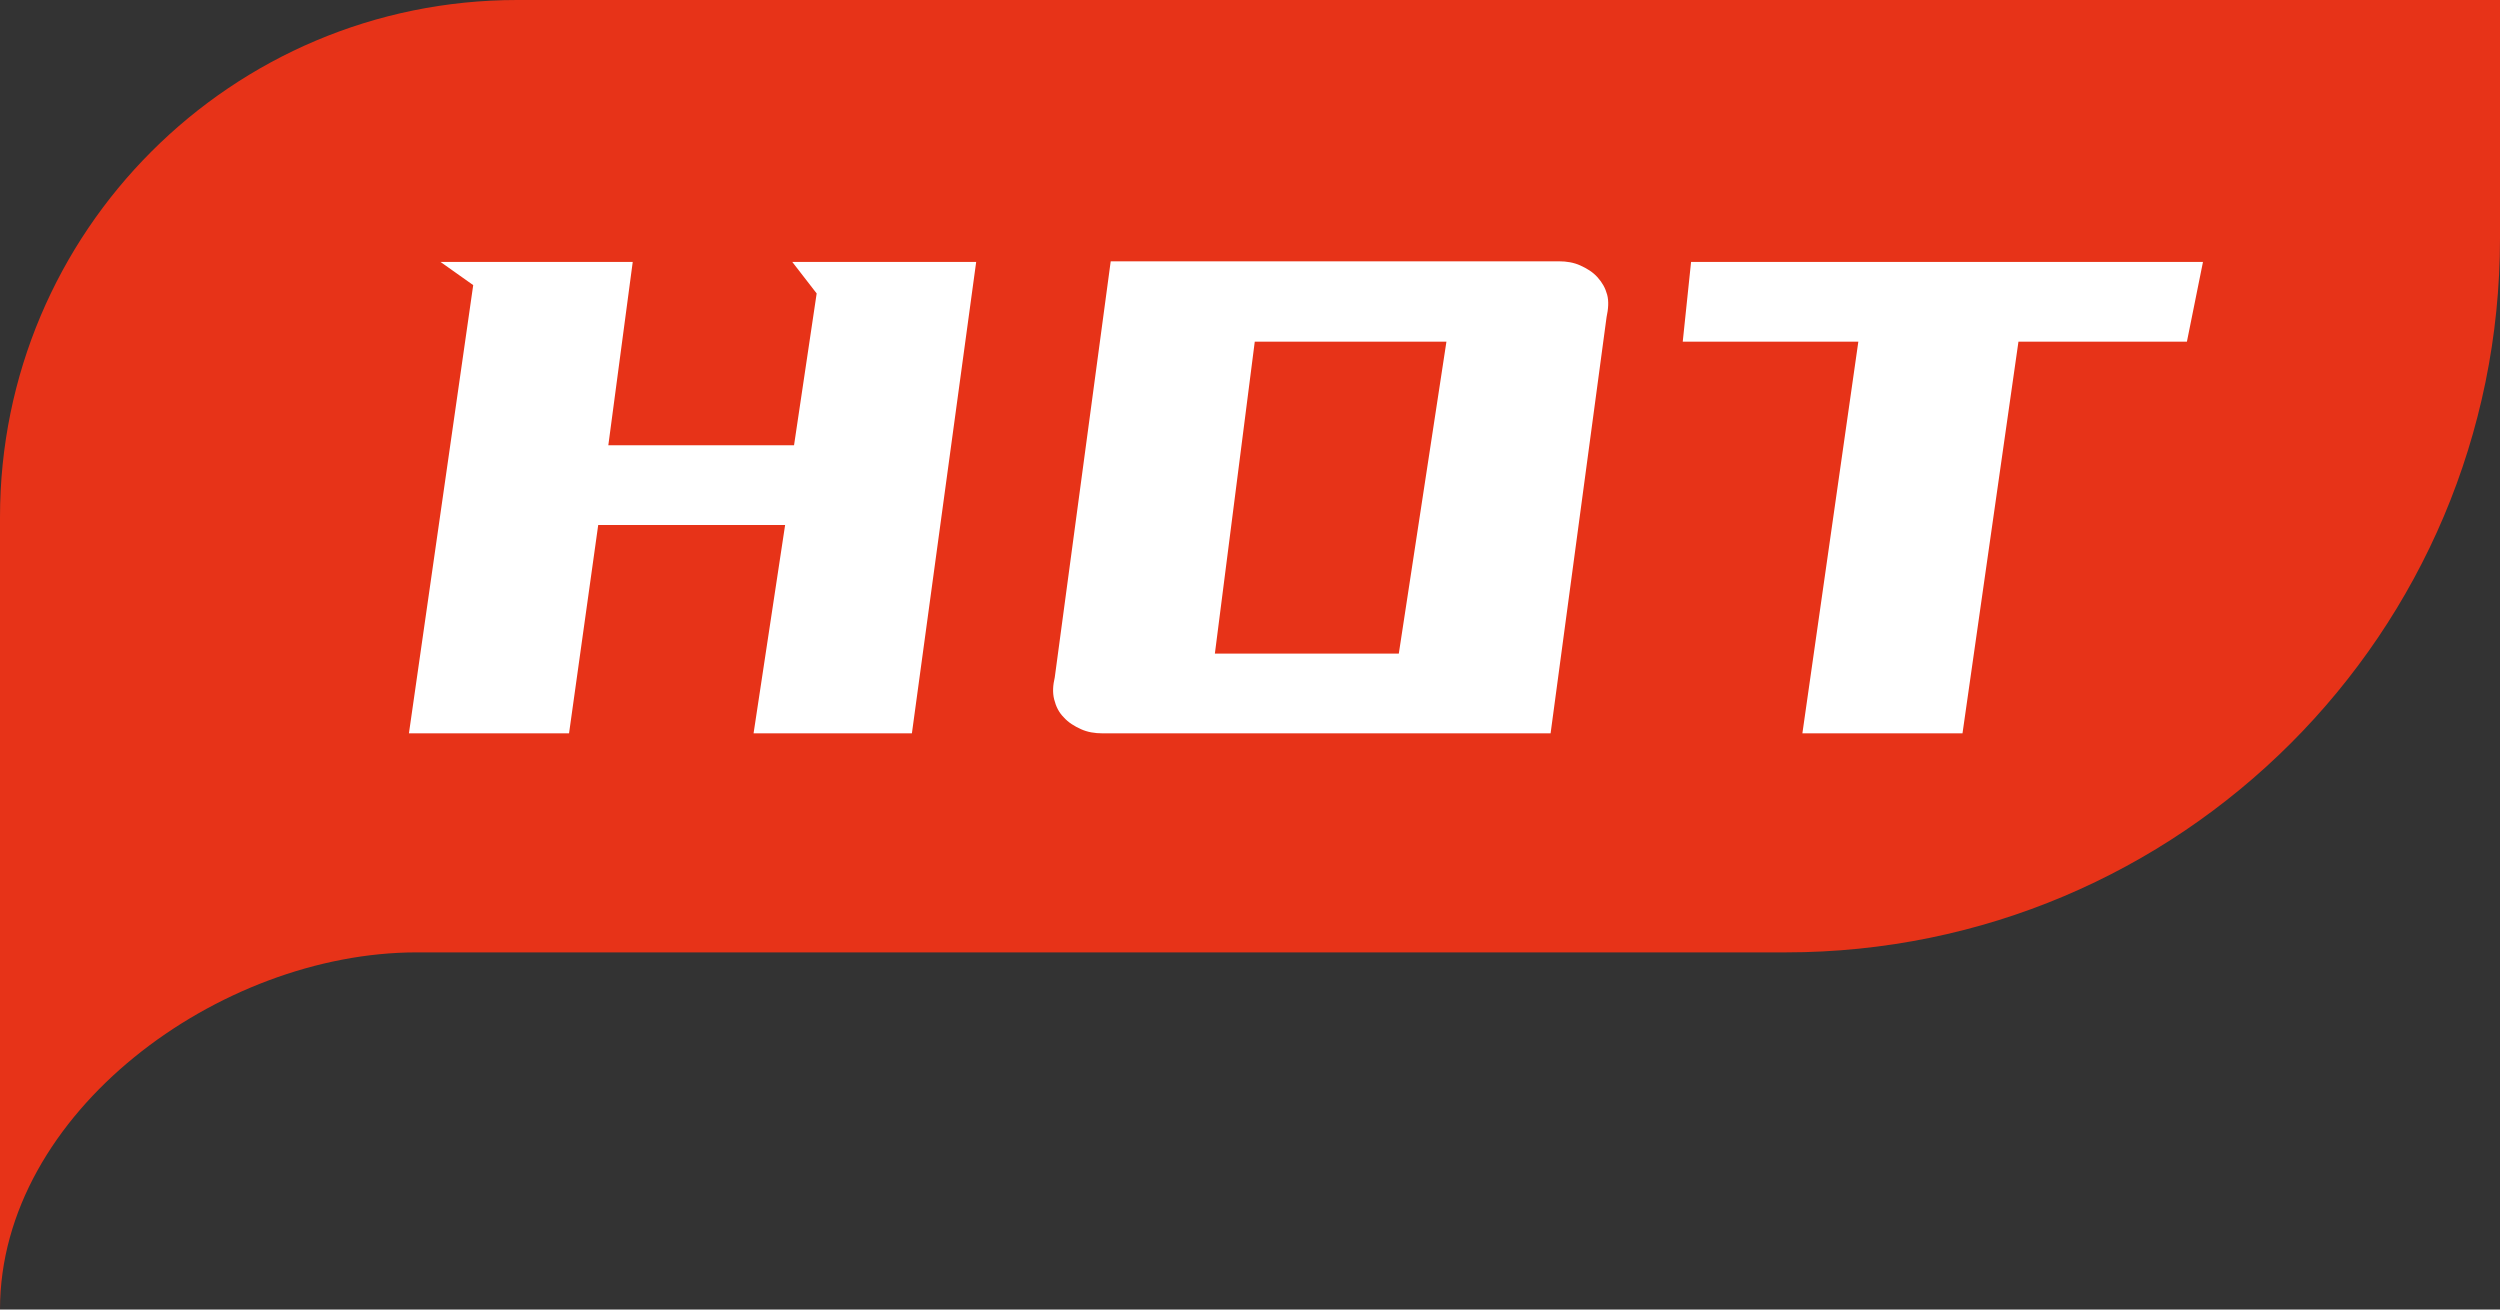 <?xml version="1.0" encoding="UTF-8"?>
<svg id="_图层_2" data-name="图层 2" xmlns="http://www.w3.org/2000/svg" viewBox="0 0 42 22">
  <rect x="0" y="0" width="42" height="22" fill="#333333" stroke="none"/>
  <g id="_图层_1-2" data-name="图层 1">
    <g>
      <path d="M0,22c0-3.31,3.69-6,7-6h23c6.63,0,12-5.37,12-12V0H8.69C3.89,0,0,3.89,0,8.69v13.31Z" fill="#e73318" fill-rule="evenodd" isolation="isolate"/>
      <path d="M36.74,5.74h-2.83l-.94,6.58h-2.69l.94-6.58h-2.95l.14-1.34h8.6l-.27,1.34ZM26.05,12.32h-7.53c-.13,0-.25-.02-.36-.07-.11-.05-.21-.11-.29-.2-.08-.08-.13-.18-.16-.3-.03-.12-.02-.24.01-.37l.94-6.99h7.53c.13,0,.25.02.36.07.11.05.21.11.29.2s.13.18.16.29.02.24-.01.38l-.94,6.99ZM21.08,5.74l-.67,5.24h3.09l.8-5.24h-3.22ZM12.66,12.32l.53-3.5h-3.14l-.49,3.5h-2.69l1.08-7.53-.55-.39h3.23l-.41,3.08h3.12l.38-2.55-.41-.53h3.09l-1.08,7.92h-2.69Z" fill="#fff" fill-rule="evenodd"/>
    </g>
  </g>
</svg>